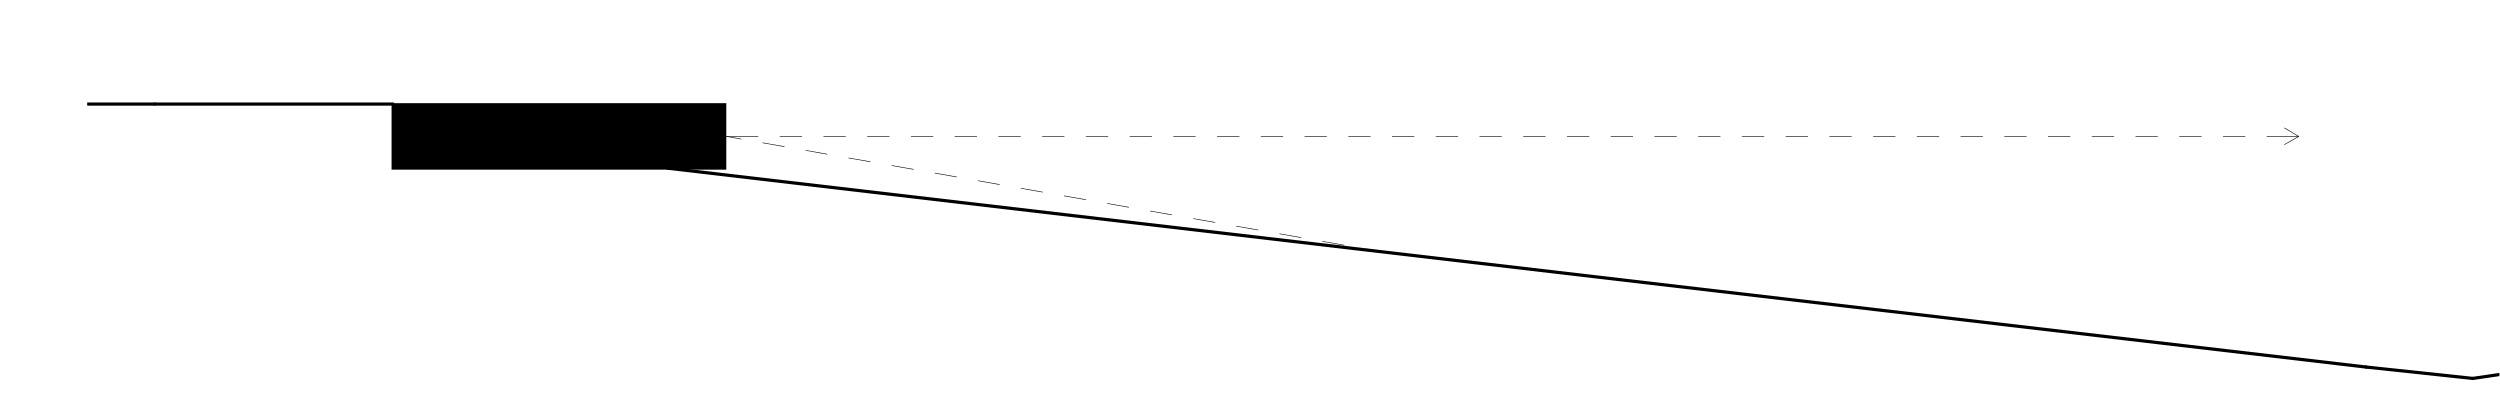 <?xml version="1.0" encoding="UTF-8" standalone="no"?>
<svg
   xmlns:dc="http://purl.org/dc/elements/1.1/"
   xmlns:cc="http://creativecommons.org/ns#"
   xmlns:rdf="http://www.w3.org/1999/02/22-rdf-syntax-ns#"
   xmlns:svg="http://www.w3.org/2000/svg"
   xmlns="http://www.w3.org/2000/svg"
   viewBox="0 0 4396 730.667"
   height="730.667"
   width="4396"
   xml:space="preserve"
   id="svg2"
   version="1.1"><defs
     id="defs6"><clipPath
       id="clipPath20"
       clipPathUnits="userSpaceOnUse"><path
         id="path18"
         d="M 3259.23,45.876 H 3297 v 32.693 h -37.77 z" /></clipPath><clipPath
       id="clipPath32"
       clipPathUnits="userSpaceOnUse"><path
         id="path30"
         d="M 115,29.722 H 3297 V 548 H 115 Z" /></clipPath><clipPath
       id="clipPath52"
       clipPathUnits="userSpaceOnUse"><path
         id="path50"
         d="m 115,407.799 h 92.308 v 5.769 H 115 Z" /></clipPath><clipPath
       id="clipPath64"
       clipPathUnits="userSpaceOnUse"><path
         id="path62"
         d="M 115,29.722 H 3297 V 548 H 115 Z" /></clipPath></defs><g
     transform="matrix(1.333,0,0,-1.333,0,730.667)"
     id="g10"><path
       id="path12"
       style="fill:#000000;fill-opacity:1;fill-rule:nonzero;stroke:none"
       d="M 516.539,412.03 H 958.078 V 324.338 H 516.539 Z" /><g
       id="g14"><g
         clip-path="url(#clipPath20)"
         id="g16"><g
           transform="translate(3261.92,46.837)"
           id="g22"><path
             id="path24"
             style="fill:#000000;fill-opacity:1;fill-rule:nonzero;stroke:none"
             d="m 0,0 c -1.033,0 -1.935,0.758 -2.091,1.81 -0.169,1.154 0.629,2.228 1.787,2.4 l 183.077,26.925 c 1.121,0.172 2.229,-0.63 2.401,-1.788 0.169,-1.155 -0.629,-2.229 -1.787,-2.401 L 0.31,0.022 C 0.206,0.007 0.103,0 0,0" /></g></g></g><g
       id="g26"><g
         clip-path="url(#clipPath32)"
         id="g28"><g
           transform="translate(3261.926,46.837)"
           id="g34"><path
             id="path36"
             style="fill:#000000;fill-opacity:1;fill-rule:nonzero;stroke:none"
             d="m 0,0 c -0.075,0 -0.15,0.003 -0.229,0.013 l -140.768,14.999 c -1.161,0.125 -2.004,1.164 -1.878,2.329 0.122,1.157 1.13,2.024 2.328,1.878 L 0.223,4.22 C 1.384,4.094 2.226,3.055 2.101,1.891 1.984,0.808 1.067,0 0,0" /></g><g
           transform="translate(3121.157,61.836)"
           id="g38"><path
             id="path40"
             style="fill:#000000;fill-opacity:1;fill-rule:nonzero;stroke:none"
             d="m 0,0 c -0.082,0 -0.166,0.007 -0.251,0.016 l -2240.383,262.307 c -1.161,0.135 -1.991,1.186 -1.856,2.348 0.137,1.161 1.215,1.98 2.347,1.852 L 0.244,4.216 C 1.402,4.082 2.234,3.03 2.097,1.869 1.972,0.792 1.058,0 0,0" /></g><g
           transform="translate(518.461,408.76)"
           id="g42"><path
             id="path44"
             style="fill:#000000;fill-opacity:1;fill-rule:nonzero;stroke:none"
             d="m 0,0 h -314.23 c -1.17,0 -2.117,0.948 -2.117,2.116 0,1.167 0.947,2.115 2.117,2.115 H 0 C 1.169,4.231 2.116,3.283 2.116,2.116 2.116,0.948 1.169,0 0,0" /></g></g></g><g
       id="g46"><g
         clip-path="url(#clipPath52)"
         id="g48"><g
           transform="translate(204.231,408.76)"
           id="g54"><path
             id="path56"
             style="fill:#000000;fill-opacity:1;fill-rule:nonzero;stroke:none"
             d="m 0,0 h -89.23 c -1.169,0 -2.116,0.948 -2.116,2.116 0,1.167 0.947,2.115 2.116,2.115 H 0 C 1.169,4.231 2.116,3.283 2.116,2.116 2.116,0.948 1.169,0 0,0" /></g></g></g><g
       id="g58"><g
         clip-path="url(#clipPath64)"
         id="g60"><g
           transform="translate(1000,367.798)"
           id="g66"><path
             id="path68"
             style="fill:#000000;fill-opacity:1;fill-rule:nonzero;stroke:none"
             d="m 0,0 h -41.923 c -0.213,0 -0.385,0.172 -0.385,0.385 0,0.213 0.172,0.385 0.385,0.385 H 0 C 0.213,0.77 0.386,0.598 0.386,0.385 0.386,0.172 0.213,0 0,0" /></g><g
           transform="translate(1057.692,367.798)"
           id="g70"><path
             id="path72"
             style="fill:#000000;fill-opacity:1;fill-rule:nonzero;stroke:none"
             d="m 0,0 h -28.846 c -0.213,0 -0.384,0.172 -0.384,0.385 0,0.213 0.171,0.385 0.384,0.385 H 0 C 0.213,0.77 0.386,0.598 0.386,0.385 0.386,0.172 0.213,0 0,0" /></g><g
           transform="translate(1115.385,367.798)"
           id="g74"><path
             id="path76"
             style="fill:#000000;fill-opacity:1;fill-rule:nonzero;stroke:none"
             d="m 0,0 h -28.846 c -0.213,0 -0.384,0.172 -0.384,0.385 0,0.213 0.171,0.385 0.384,0.385 H 0 C 0.213,0.77 0.386,0.598 0.386,0.385 0.386,0.172 0.213,0 0,0" /></g><g
           transform="translate(1173.077,367.798)"
           id="g78"><path
             id="path80"
             style="fill:#000000;fill-opacity:1;fill-rule:nonzero;stroke:none"
             d="m 0,0 h -28.846 c -0.213,0 -0.384,0.172 -0.384,0.385 0,0.213 0.171,0.385 0.384,0.385 H 0 C 0.213,0.77 0.385,0.598 0.385,0.385 0.385,0.172 0.213,0 0,0" /></g><g
           transform="translate(1230.77,367.798)"
           id="g82"><path
             id="path84"
             style="fill:#000000;fill-opacity:1;fill-rule:nonzero;stroke:none"
             d="m 0,0 h -28.846 c -0.213,0 -0.385,0.172 -0.385,0.385 0,0.213 0.172,0.385 0.385,0.385 H 0 C 0.213,0.77 0.385,0.598 0.385,0.385 0.385,0.172 0.213,0 0,0" /></g><g
           transform="translate(1288.462,367.798)"
           id="g86"><path
             id="path88"
             style="fill:#000000;fill-opacity:1;fill-rule:nonzero;stroke:none"
             d="m 0,0 h -28.846 c -0.213,0 -0.385,0.172 -0.385,0.385 0,0.213 0.172,0.385 0.385,0.385 H 0 C 0.213,0.77 0.385,0.598 0.385,0.385 0.385,0.172 0.213,0 0,0" /></g><g
           transform="translate(1346.154,367.798)"
           id="g90"><path
             id="path92"
             style="fill:#000000;fill-opacity:1;fill-rule:nonzero;stroke:none"
             d="m 0,0 h -28.846 c -0.213,0 -0.385,0.172 -0.385,0.385 0,0.213 0.172,0.385 0.385,0.385 H 0 C 0.213,0.77 0.385,0.598 0.385,0.385 0.385,0.172 0.213,0 0,0" /></g><g
           transform="translate(1403.847,367.798)"
           id="g94"><path
             id="path96"
             style="fill:#000000;fill-opacity:1;fill-rule:nonzero;stroke:none"
             d="m 0,0 h -28.847 c -0.213,0 -0.384,0.172 -0.384,0.385 0,0.213 0.171,0.385 0.384,0.385 H 0 C 0.213,0.77 0.385,0.598 0.385,0.385 0.385,0.172 0.213,0 0,0" /></g><g
           transform="translate(1461.539,367.798)"
           id="g98"><path
             id="path100"
             style="fill:#000000;fill-opacity:1;fill-rule:nonzero;stroke:none"
             d="m 0,0 h -28.847 c -0.213,0 -0.384,0.172 -0.384,0.385 0,0.213 0.171,0.385 0.384,0.385 H 0 C 0.213,0.77 0.385,0.598 0.385,0.385 0.385,0.172 0.213,0 0,0" /></g><g
           transform="translate(1519.231,367.798)"
           id="g102"><path
             id="path104"
             style="fill:#000000;fill-opacity:1;fill-rule:nonzero;stroke:none"
             d="m 0,0 h -28.847 c -0.213,0 -0.384,0.172 -0.384,0.385 0,0.213 0.171,0.385 0.384,0.385 H 0 C 0.213,0.77 0.385,0.598 0.385,0.385 0.385,0.172 0.213,0 0,0" /></g><g
           transform="translate(1576.924,367.798)"
           id="g106"><path
             id="path108"
             style="fill:#000000;fill-opacity:1;fill-rule:nonzero;stroke:none"
             d="m 0,0 h -28.847 c -0.213,0 -0.384,0.172 -0.384,0.385 0,0.213 0.171,0.385 0.384,0.385 H 0 C 0.213,0.77 0.385,0.598 0.385,0.385 0.385,0.172 0.213,0 0,0" /></g><g
           transform="translate(1634.616,367.798)"
           id="g110"><path
             id="path112"
             style="fill:#000000;fill-opacity:1;fill-rule:nonzero;stroke:none"
             d="m 0,0 h -28.847 c -0.213,0 -0.384,0.172 -0.384,0.385 0,0.213 0.171,0.385 0.384,0.385 H 0 C 0.213,0.77 0.385,0.598 0.385,0.385 0.385,0.172 0.213,0 0,0" /></g><g
           transform="translate(1692.309,367.798)"
           id="g114"><path
             id="path116"
             style="fill:#000000;fill-opacity:1;fill-rule:nonzero;stroke:none"
             d="m 0,0 h -28.847 c -0.213,0 -0.384,0.172 -0.384,0.385 0,0.213 0.171,0.385 0.384,0.385 H 0 C 0.212,0.77 0.385,0.598 0.385,0.385 0.385,0.172 0.212,0 0,0" /></g><g
           transform="translate(1750,367.798)"
           id="g118"><path
             id="path120"
             style="fill:#000000;fill-opacity:1;fill-rule:nonzero;stroke:none"
             d="m 0,0 h -28.846 c -0.213,0 -0.384,0.172 -0.384,0.385 0,0.213 0.171,0.385 0.384,0.385 H 0 C 0.213,0.77 0.386,0.598 0.386,0.385 0.386,0.172 0.213,0 0,0" /></g><g
           transform="translate(1807.692,367.798)"
           id="g122"><path
             id="path124"
             style="fill:#000000;fill-opacity:1;fill-rule:nonzero;stroke:none"
             d="m 0,0 h -28.846 c -0.213,0 -0.384,0.172 -0.384,0.385 0,0.213 0.171,0.385 0.384,0.385 H 0 C 0.213,0.77 0.386,0.598 0.386,0.385 0.386,0.172 0.213,0 0,0" /></g><g
           transform="translate(1865.385,367.798)"
           id="g126"><path
             id="path128"
             style="fill:#000000;fill-opacity:1;fill-rule:nonzero;stroke:none"
             d="m 0,0 h -28.846 c -0.213,0 -0.384,0.172 -0.384,0.385 0,0.213 0.171,0.385 0.384,0.385 H 0 C 0.213,0.77 0.386,0.598 0.386,0.385 0.386,0.172 0.213,0 0,0" /></g><g
           transform="translate(1923.077,367.798)"
           id="g130"><path
             id="path132"
             style="fill:#000000;fill-opacity:1;fill-rule:nonzero;stroke:none"
             d="m 0,0 h -28.846 c -0.213,0 -0.384,0.172 -0.384,0.385 0,0.213 0.171,0.385 0.384,0.385 H 0 C 0.213,0.77 0.385,0.598 0.385,0.385 0.385,0.172 0.213,0 0,0" /></g><g
           transform="translate(1980.77,367.798)"
           id="g134"><path
             id="path136"
             style="fill:#000000;fill-opacity:1;fill-rule:nonzero;stroke:none"
             d="m 0,0 h -28.846 c -0.213,0 -0.385,0.172 -0.385,0.385 0,0.213 0.172,0.385 0.385,0.385 H 0 C 0.213,0.77 0.385,0.598 0.385,0.385 0.385,0.172 0.213,0 0,0" /></g><g
           transform="translate(2038.462,367.798)"
           id="g138"><path
             id="path140"
             style="fill:#000000;fill-opacity:1;fill-rule:nonzero;stroke:none"
             d="m 0,0 h -28.846 c -0.213,0 -0.385,0.172 -0.385,0.385 0,0.213 0.172,0.385 0.385,0.385 H 0 C 0.213,0.77 0.385,0.598 0.385,0.385 0.385,0.172 0.213,0 0,0" /></g><g
           transform="translate(2096.154,367.798)"
           id="g142"><path
             id="path144"
             style="fill:#000000;fill-opacity:1;fill-rule:nonzero;stroke:none"
             d="m 0,0 h -28.846 c -0.213,0 -0.385,0.172 -0.385,0.385 0,0.213 0.172,0.385 0.385,0.385 H 0 C 0.213,0.77 0.385,0.598 0.385,0.385 0.385,0.172 0.213,0 0,0" /></g><g
           transform="translate(2153.847,367.798)"
           id="g146"><path
             id="path148"
             style="fill:#000000;fill-opacity:1;fill-rule:nonzero;stroke:none"
             d="m 0,0 h -28.847 c -0.212,0 -0.384,0.172 -0.384,0.385 0,0.213 0.172,0.385 0.384,0.385 H 0 C 0.213,0.77 0.385,0.598 0.385,0.385 0.385,0.172 0.213,0 0,0" /></g><g
           transform="translate(2211.539,367.798)"
           id="g150"><path
             id="path152"
             style="fill:#000000;fill-opacity:1;fill-rule:nonzero;stroke:none"
             d="m 0,0 h -28.847 c -0.213,0 -0.384,0.172 -0.384,0.385 0,0.213 0.171,0.385 0.384,0.385 H 0 C 0.213,0.77 0.385,0.598 0.385,0.385 0.385,0.172 0.213,0 0,0" /></g><g
           transform="translate(2269.231,367.798)"
           id="g154"><path
             id="path156"
             style="fill:#000000;fill-opacity:1;fill-rule:nonzero;stroke:none"
             d="m 0,0 h -28.847 c -0.213,0 -0.384,0.172 -0.384,0.385 0,0.213 0.171,0.385 0.384,0.385 H 0 C 0.213,0.77 0.385,0.598 0.385,0.385 0.385,0.172 0.213,0 0,0" /></g><g
           transform="translate(2326.924,367.798)"
           id="g158"><path
             id="path160"
             style="fill:#000000;fill-opacity:1;fill-rule:nonzero;stroke:none"
             d="m 0,0 h -28.847 c -0.213,0 -0.384,0.172 -0.384,0.385 0,0.213 0.171,0.385 0.384,0.385 H 0 C 0.213,0.77 0.385,0.598 0.385,0.385 0.385,0.172 0.213,0 0,0" /></g><g
           transform="translate(2384.616,367.798)"
           id="g162"><path
             id="path164"
             style="fill:#000000;fill-opacity:1;fill-rule:nonzero;stroke:none"
             d="m 0,0 h -28.847 c -0.213,0 -0.384,0.172 -0.384,0.385 0,0.213 0.171,0.385 0.384,0.385 H 0 C 0.213,0.77 0.385,0.598 0.385,0.385 0.385,0.172 0.213,0 0,0" /></g><g
           transform="translate(2442.309,367.798)"
           id="g166"><path
             id="path168"
             style="fill:#000000;fill-opacity:1;fill-rule:nonzero;stroke:none"
             d="m 0,0 h -28.847 c -0.213,0 -0.384,0.172 -0.384,0.385 0,0.213 0.171,0.385 0.384,0.385 H 0 C 0.212,0.77 0.385,0.598 0.385,0.385 0.385,0.172 0.212,0 0,0" /></g><g
           transform="translate(2500,367.798)"
           id="g170"><path
             id="path172"
             style="fill:#000000;fill-opacity:1;fill-rule:nonzero;stroke:none"
             d="m 0,0 h -28.846 c -0.213,0 -0.384,0.172 -0.384,0.385 0,0.213 0.171,0.385 0.384,0.385 H 0 C 0.213,0.77 0.386,0.598 0.386,0.385 0.386,0.172 0.213,0 0,0" /></g><g
           transform="translate(2557.692,367.798)"
           id="g174"><path
             id="path176"
             style="fill:#000000;fill-opacity:1;fill-rule:nonzero;stroke:none"
             d="m 0,0 h -28.846 c -0.213,0 -0.384,0.172 -0.384,0.385 0,0.213 0.171,0.385 0.384,0.385 H 0 C 0.213,0.77 0.386,0.598 0.386,0.385 0.386,0.172 0.213,0 0,0" /></g><g
           transform="translate(2615.385,367.798)"
           id="g178"><path
             id="path180"
             style="fill:#000000;fill-opacity:1;fill-rule:nonzero;stroke:none"
             d="m 0,0 h -28.846 c -0.213,0 -0.384,0.172 -0.384,0.385 0,0.213 0.171,0.385 0.384,0.385 H 0 C 0.213,0.77 0.386,0.598 0.386,0.385 0.386,0.172 0.213,0 0,0" /></g><g
           transform="translate(2673.077,367.798)"
           id="g182"><path
             id="path184"
             style="fill:#000000;fill-opacity:1;fill-rule:nonzero;stroke:none"
             d="m 0,0 h -28.846 c -0.213,0 -0.384,0.172 -0.384,0.385 0,0.213 0.171,0.385 0.384,0.385 H 0 C 0.213,0.77 0.385,0.598 0.385,0.385 0.385,0.172 0.213,0 0,0" /></g><g
           transform="translate(2730.769,367.798)"
           id="g186"><path
             id="path188"
             style="fill:#000000;fill-opacity:1;fill-rule:nonzero;stroke:none"
             d="m 0,0 h -28.846 c -0.213,0 -0.385,0.172 -0.385,0.385 0,0.213 0.172,0.385 0.385,0.385 H 0 C 0.213,0.77 0.385,0.598 0.385,0.385 0.385,0.172 0.213,0 0,0" /></g><g
           transform="translate(2788.462,367.798)"
           id="g190"><path
             id="path192"
             style="fill:#000000;fill-opacity:1;fill-rule:nonzero;stroke:none"
             d="m 0,0 h -28.846 c -0.213,0 -0.385,0.172 -0.385,0.385 0,0.213 0.172,0.385 0.385,0.385 H 0 C 0.213,0.77 0.385,0.598 0.385,0.385 0.385,0.172 0.213,0 0,0" /></g><g
           transform="translate(2846.154,367.798)"
           id="g194"><path
             id="path196"
             style="fill:#000000;fill-opacity:1;fill-rule:nonzero;stroke:none"
             d="m 0,0 h -28.846 c -0.213,0 -0.385,0.172 -0.385,0.385 0,0.213 0.172,0.385 0.385,0.385 H 0 C 0.213,0.77 0.385,0.598 0.385,0.385 0.385,0.172 0.213,0 0,0" /></g><g
           transform="translate(2903.847,367.798)"
           id="g198"><path
             id="path200"
             style="fill:#000000;fill-opacity:1;fill-rule:nonzero;stroke:none"
             d="m 0,0 h -28.847 c -0.212,0 -0.384,0.172 -0.384,0.385 0,0.213 0.172,0.385 0.384,0.385 H 0 C 0.213,0.77 0.385,0.598 0.385,0.385 0.385,0.172 0.213,0 0,0" /></g><g
           transform="translate(2961.539,367.798)"
           id="g202"><path
             id="path204"
             style="fill:#000000;fill-opacity:1;fill-rule:nonzero;stroke:none"
             d="m 0,0 h -28.847 c -0.213,0 -0.384,0.172 -0.384,0.385 0,0.213 0.171,0.385 0.384,0.385 H 0 C 0.213,0.77 0.385,0.598 0.385,0.385 0.385,0.172 0.213,0 0,0" /></g><g
           transform="translate(3032.309,367.798)"
           id="g206"><path
             id="path208"
             style="fill:#000000;fill-opacity:1;fill-rule:nonzero;stroke:none"
             d="m 0,0 h -41.924 c -0.213,0 -0.385,0.172 -0.385,0.385 0,0.213 0.172,0.385 0.385,0.385 H 0 C 0.213,0.77 0.385,0.598 0.385,0.385 0.385,0.172 0.213,0 0,0" /></g><g
           transform="translate(3013.463,357.03)"
           id="g210"><path
             id="path212"
             style="fill:#000000;fill-opacity:1;fill-rule:nonzero;stroke:none"
             d="m 0,0 c -0.135,0 -0.263,0.068 -0.335,0.194 -0.103,0.185 -0.041,0.419 0.144,0.526 l 18.845,10.767 c 0.179,0.104 0.42,0.044 0.527,-0.144 0.103,-0.185 0.04,-0.419 -0.145,-0.526 L 0.19,0.05 C 0.131,0.016 0.065,0 0,0" /></g><g
           transform="translate(3032.309,367.798)"
           id="g214"><path
             id="path216"
             style="fill:#000000;fill-opacity:1;fill-rule:nonzero;stroke:none"
             d="m 0,0 c -0.065,0 -0.135,0.019 -0.197,0.053 l -18.846,11.155 c -0.182,0.109 -0.241,0.345 -0.135,0.529 0.107,0.179 0.341,0.242 0.53,0.135 L 0.197,0.717 C 0.379,0.606 0.438,0.372 0.332,0.187 0.26,0.068 0.131,0 0,0" /></g><g
           transform="translate(977.692,364.336)"
           id="g218"><path
             id="path220"
             style="fill:#000000;fill-opacity:1;fill-rule:nonzero;stroke:none"
             d="m 0,0 c -0.021,0 -0.043,0.003 -0.066,0.006 l -19.617,3.462 c -0.208,0.037 -0.348,0.238 -0.311,0.444 0.036,0.21 0.223,0.342 0.446,0.314 L 0.067,0.764 C 0.276,0.726 0.417,0.525 0.379,0.319 0.347,0.131 0.184,0 0,0" /></g><g
           transform="translate(1034.615,354.339)"
           id="g222"><path
             id="path224"
             style="fill:#000000;fill-opacity:1;fill-rule:nonzero;stroke:none"
             d="m 0,0 c -0.022,0 -0.044,0.003 -0.067,0.006 l -28.461,4.999 c -0.208,0.037 -0.35,0.234 -0.312,0.444 0.037,0.209 0.221,0.338 0.446,0.313 L 0.067,0.764 C 0.275,0.726 0.416,0.528 0.379,0.318 0.346,0.131 0.183,0 0,0" /></g><g
           transform="translate(1091.154,344.338)"
           id="g226"><path
             id="path228"
             style="fill:#000000;fill-opacity:1;fill-rule:nonzero;stroke:none"
             d="m 0,0 c -0.022,0 -0.046,0.003 -0.067,0.007 l -28.079,4.998 c -0.208,0.038 -0.348,0.238 -0.311,0.448 0.038,0.206 0.235,0.331 0.446,0.31 L 0.067,0.764 C 0.276,0.727 0.416,0.526 0.379,0.316 0.346,0.132 0.183,0 0,0" /></g><g
           transform="translate(1148.076,334.338)"
           id="g230"><path
             id="path232"
             style="fill:#000000;fill-opacity:1;fill-rule:nonzero;stroke:none"
             d="m 0,0 c -0.021,0 -0.044,0.003 -0.067,0.006 l -28.461,4.999 c -0.208,0.037 -0.349,0.234 -0.312,0.444 0.038,0.21 0.221,0.335 0.446,0.313 L 0.067,0.764 C 0.275,0.726 0.417,0.528 0.379,0.319 0.346,0.131 0.184,0 0,0" /></g><g
           transform="translate(1205,324.337)"
           id="g234"><path
             id="path236"
             style="fill:#000000;fill-opacity:1;fill-rule:nonzero;stroke:none"
             d="m 0,0 c -0.021,0 -0.044,0.004 -0.067,0.007 l -28.461,4.998 c -0.208,0.038 -0.349,0.235 -0.312,0.445 0.038,0.209 0.234,0.347 0.446,0.313 L 0.067,0.764 C 0.275,0.727 0.417,0.529 0.379,0.319 0.346,0.132 0.184,0 0,0" /></g><g
           transform="translate(1261.923,314.337)"
           id="g238"><path
             id="path240"
             style="fill:#000000;fill-opacity:1;fill-rule:nonzero;stroke:none"
             d="m 0,0 c -0.022,0 -0.044,0.003 -0.067,0.006 l -28.461,5.002 c -0.209,0.038 -0.35,0.235 -0.312,0.444 0.037,0.21 0.232,0.342 0.445,0.314 L 0.067,0.764 C 0.275,0.727 0.416,0.529 0.379,0.319 0.346,0.132 0.183,0 0,0" /></g><g
           transform="translate(1318.462,304.337)"
           id="g242"><path
             id="path244"
             style="fill:#000000;fill-opacity:1;fill-rule:nonzero;stroke:none"
             d="m 0,0 c -0.022,0 -0.044,0.003 -0.067,0.006 l -28.462,5.002 c -0.208,0.037 -0.349,0.234 -0.311,0.444 0.037,0.21 0.233,0.341 0.445,0.313 L 0.067,0.764 C 0.275,0.726 0.416,0.528 0.378,0.319 0.346,0.131 0.183,0 0,0" /></g><g
           transform="translate(1375.386,294.336)"
           id="g246"><path
             id="path248"
             style="fill:#000000;fill-opacity:1;fill-rule:nonzero;stroke:none"
             d="M 0,0 C -0.022,0 -0.044,0.003 -0.067,0.007 L -28.53,5.008 c -0.208,0.038 -0.349,0.235 -0.312,0.445 0.037,0.209 0.232,0.341 0.446,0.313 L 0.067,0.764 C 0.275,0.727 0.416,0.529 0.378,0.319 0.346,0.132 0.183,0 0,0" /></g><g
           transform="translate(1432.308,284.339)"
           id="g250"><path
             id="path252"
             style="fill:#000000;fill-opacity:1;fill-rule:nonzero;stroke:none"
             d="m 0,0 c -0.021,0 -0.044,0.003 -0.067,0.006 l -28.461,4.999 c -0.208,0.038 -0.349,0.234 -0.312,0.444 0.038,0.21 0.229,0.338 0.446,0.314 L 0.067,0.764 C 0.275,0.727 0.416,0.529 0.379,0.319 0.346,0.132 0.184,0 0,0" /></g><g
           transform="translate(1488.847,274.339)"
           id="g254"><path
             id="path256"
             style="fill:#000000;fill-opacity:1;fill-rule:nonzero;stroke:none"
             d="m 0,0 c -0.021,0 -0.046,0.003 -0.067,0.006 l -28.079,4.999 c -0.208,0.037 -0.348,0.237 -0.31,0.447 0.037,0.207 0.228,0.335 0.445,0.31 L 0.067,0.764 C 0.277,0.726 0.416,0.525 0.379,0.315 0.346,0.131 0.183,0 0,0" /></g><g
           transform="translate(1545.769,264.338)"
           id="g258"><path
             id="path260"
             style="fill:#000000;fill-opacity:1;fill-rule:nonzero;stroke:none"
             d="m 0,0 c -0.021,0 -0.043,0.003 -0.066,0.007 l -28.462,4.998 c -0.208,0.038 -0.349,0.235 -0.312,0.444 0.038,0.21 0.231,0.335 0.446,0.314 L 0.067,0.764 C 0.275,0.727 0.417,0.529 0.379,0.319 0.347,0.132 0.184,0 0,0" /></g><g
           transform="translate(1602.692,254.338)"
           id="g262"><path
             id="path264"
             style="fill:#000000;fill-opacity:1;fill-rule:nonzero;stroke:none"
             d="m 0,0 c -0.021,0 -0.043,0.003 -0.066,0.006 l -28.463,4.999 c -0.208,0.037 -0.35,0.234 -0.312,0.444 0.037,0.21 0.229,0.335 0.446,0.314 L 0.067,0.764 C 0.276,0.726 0.417,0.529 0.379,0.319 0.347,0.132 0.184,0 0,0" /></g><g
           transform="translate(1659.615,244.338)"
           id="g266"><path
             id="path268"
             style="fill:#000000;fill-opacity:1;fill-rule:nonzero;stroke:none"
             d="m 0,0 c -0.021,0 -0.044,0.003 -0.067,0.006 l -28.461,4.999 c -0.208,0.037 -0.35,0.234 -0.312,0.444 0.036,0.209 0.226,0.347 0.446,0.313 L 0.067,0.764 C 0.275,0.726 0.416,0.528 0.379,0.318 0.346,0.131 0.183,0 0,0" /></g><g
           transform="translate(1716.154,234.337)"
           id="g270"><path
             id="path272"
             style="fill:#000000;fill-opacity:1;fill-rule:nonzero;stroke:none"
             d="m 0,0 c -0.022,0 -0.046,0.003 -0.067,0.007 l -28.079,5.001 c -0.208,0.038 -0.348,0.238 -0.311,0.448 0.036,0.206 0.24,0.338 0.446,0.31 L 0.067,0.764 C 0.276,0.727 0.416,0.526 0.379,0.316 0.346,0.132 0.183,0 0,0" /></g><g
           transform="translate(1773.076,224.337)"
           id="g274"><path
             id="path276"
             style="fill:#000000;fill-opacity:1;fill-rule:nonzero;stroke:none"
             d="m 0,0 c -0.021,0 -0.044,0.003 -0.067,0.006 l -28.461,5.002 c -0.208,0.037 -0.349,0.234 -0.312,0.444 0.036,0.21 0.226,0.341 0.446,0.314 L 0.067,0.764 C 0.275,0.726 0.417,0.528 0.379,0.319 0.346,0.131 0.184,0 0,0" /></g><g
           transform="translate(1821.153,215.876)"
           id="g278"><path
             id="path280"
             style="fill:#000000;fill-opacity:1;fill-rule:nonzero;stroke:none"
             d="m 0,0 c -0.021,0 -0.044,0.003 -0.067,0.007 l -19.615,3.462 c -0.208,0.037 -0.348,0.237 -0.311,0.444 0.036,0.209 0.222,0.341 0.446,0.313 L 0.067,0.764 C 0.275,0.727 0.416,0.526 0.379,0.319 0.346,0.132 0.184,0 0,0" /></g></g></g></g></svg>